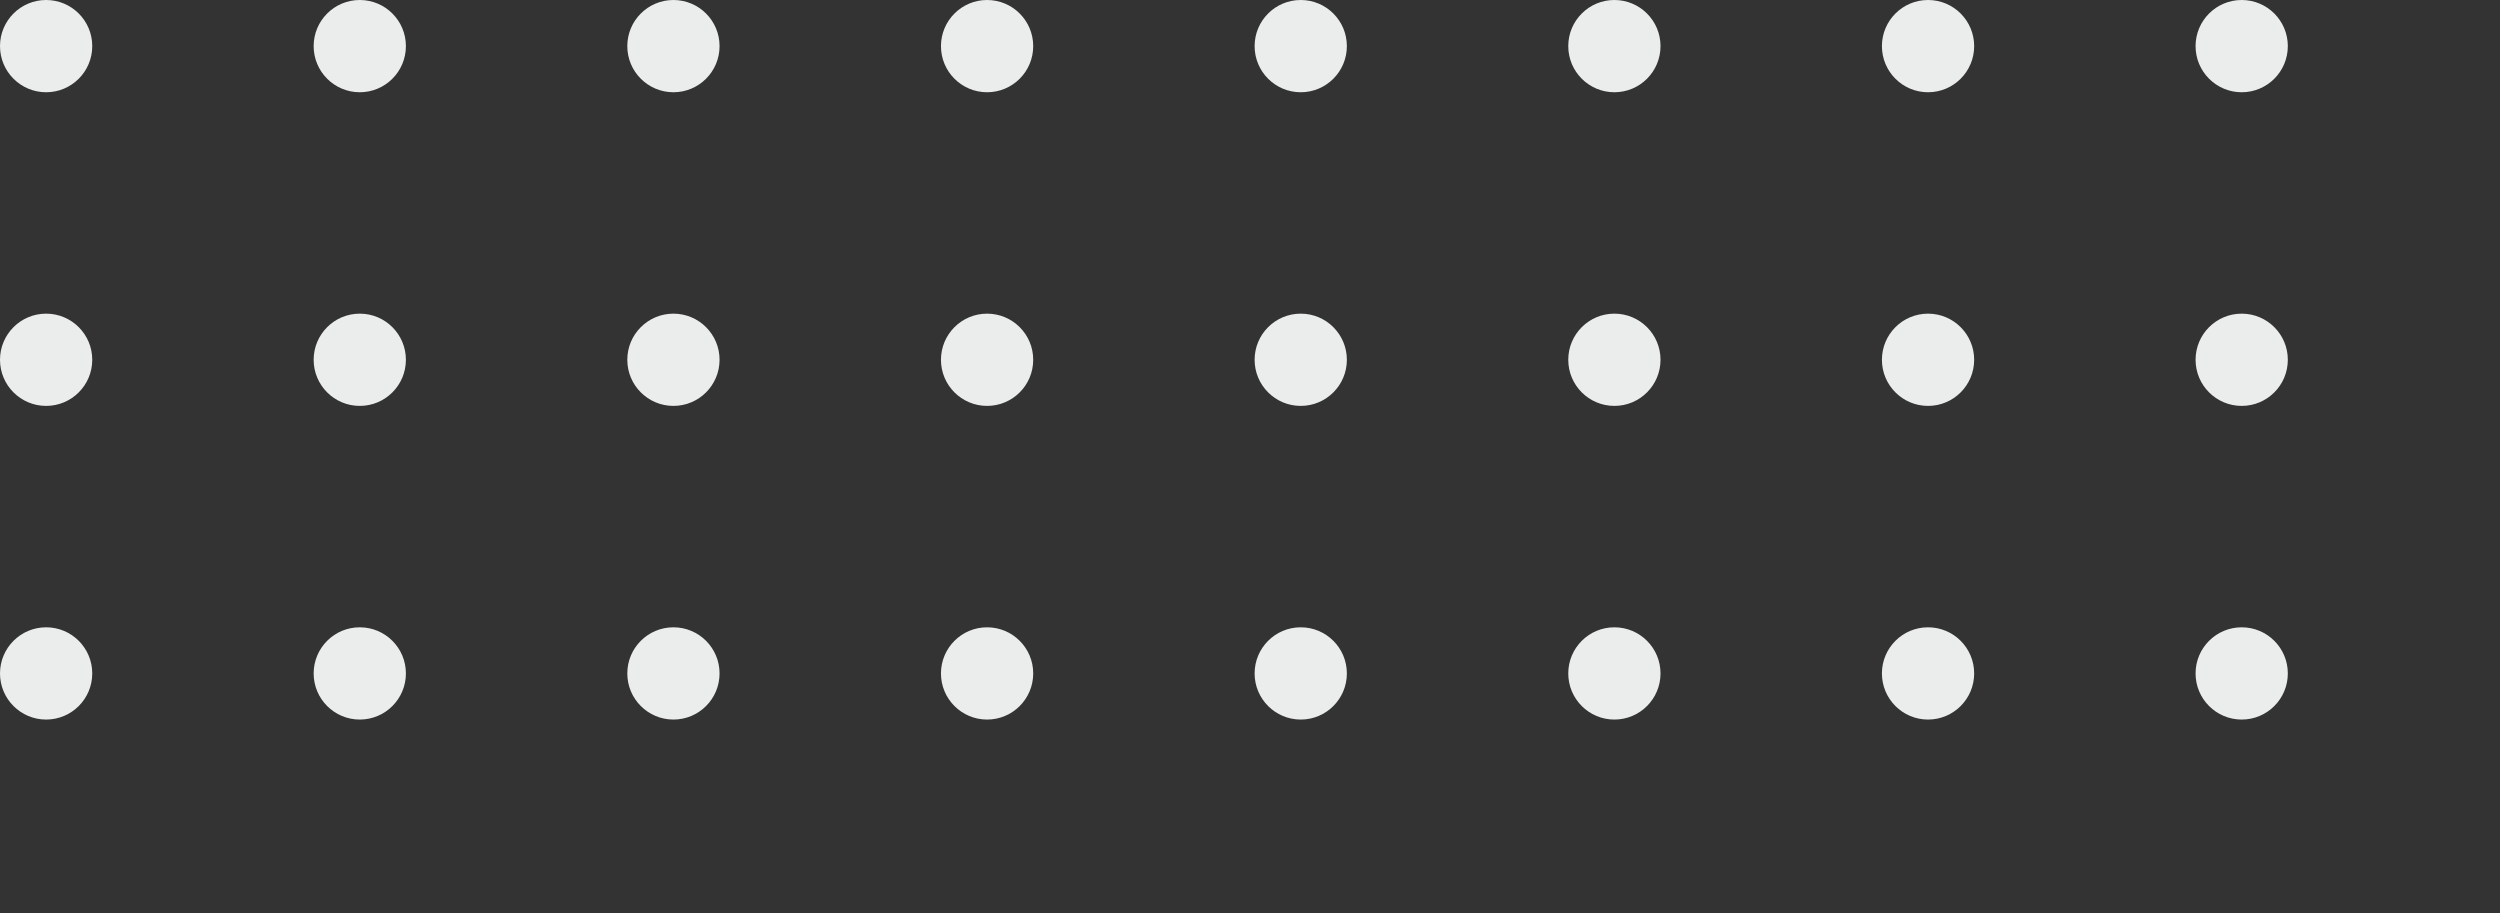 <svg xmlns="http://www.w3.org/2000/svg" xmlns:xlink="http://www.w3.org/1999/xlink" width="271" height="99" viewBox="0 0 271 99">
  <rect x="0" y="0" width="271" height="99" fill="#333333" stroke="none"/>
  <defs>
    <clipPath id="clip-path">
      <rect width="271" height="99" fill="none"/>
    </clipPath>
  </defs>
  <g id="dots-cta-old-products" clip-path="url(#clip-path)" style="isolation: isolate">
    <g transform="translate(-1120 -348)">
      <circle id="Ellipse_8" data-name="Ellipse 8" cx="5" cy="5" r="5" transform="translate(1120 348)" fill="#eaedec"/>
    </g>
    <g transform="translate(-1086 -348)">
      <circle id="Ellipse_8-2" data-name="Ellipse 8" cx="5" cy="5" r="5" transform="translate(1120 348)" fill="#eaedec"/>
    </g>
    <g transform="translate(-1052 -348)">
      <circle id="Ellipse_8-3" data-name="Ellipse 8" cx="5" cy="5" r="5" transform="translate(1120 348)" fill="#eaedec"/>
    </g>
    <g transform="translate(-1018 -348)">
      <circle id="Ellipse_8-4" data-name="Ellipse 8" cx="5" cy="5" r="5" transform="translate(1120 348)" fill="#eaedec"/>
    </g>
    <g transform="translate(-984 -348)">
      <circle id="Ellipse_8-5" data-name="Ellipse 8" cx="5" cy="5" r="5" transform="translate(1120 348)" fill="#eaedec"/>
    </g>
    <g transform="translate(-950 -348)">
      <circle id="Ellipse_8-6" data-name="Ellipse 8" cx="5" cy="5" r="5" transform="translate(1120 348)" fill="#eaedec"/>
    </g>
    <g transform="translate(-916 -348)">
      <circle id="Ellipse_8-7" data-name="Ellipse 8" cx="5" cy="5" r="5" transform="translate(1120 348)" fill="#eaedec"/>
    </g>
    <g transform="translate(-882 -348)">
      <circle id="Ellipse_8-8" data-name="Ellipse 8" cx="5" cy="5" r="5" transform="translate(1120 348)" fill="#eaedec"/>
    </g>
    <g transform="translate(-1120 -314)">
      <circle id="Ellipse_8-9" data-name="Ellipse 8" cx="5" cy="5" r="5" transform="translate(1120 348)" fill="#eaedec"/>
    </g>
    <g transform="translate(-1086 -314)">
      <circle id="Ellipse_8-10" data-name="Ellipse 8" cx="5" cy="5" r="5" transform="translate(1120 348)" fill="#eaedec"/>
    </g>
    <g transform="translate(-1052 -314)">
      <circle id="Ellipse_8-11" data-name="Ellipse 8" cx="5" cy="5" r="5" transform="translate(1120 348)" fill="#eaedec"/>
    </g>
    <g transform="translate(-1018 -314)">
      <circle id="Ellipse_8-12" data-name="Ellipse 8" cx="5" cy="5" r="5" transform="translate(1120 348)" fill="#eaedec"/>
    </g>
    <g transform="translate(-984 -314)">
      <circle id="Ellipse_8-13" data-name="Ellipse 8" cx="5" cy="5" r="5" transform="translate(1120 348)" fill="#eaedec"/>
    </g>
    <g transform="translate(-950 -314)">
      <circle id="Ellipse_8-14" data-name="Ellipse 8" cx="5" cy="5" r="5" transform="translate(1120 348)" fill="#eaedec"/>
    </g>
    <g transform="translate(-916 -314)">
      <circle id="Ellipse_8-15" data-name="Ellipse 8" cx="5" cy="5" r="5" transform="translate(1120 348)" fill="#eaedec"/>
    </g>
    <g transform="translate(-882 -314)">
      <circle id="Ellipse_8-16" data-name="Ellipse 8" cx="5" cy="5" r="5" transform="translate(1120 348)" fill="#eaedec"/>
    </g>
    <g transform="translate(-1120 -280)">
      <circle id="Ellipse_8-17" data-name="Ellipse 8" cx="5" cy="5" r="5" transform="translate(1120 348)" fill="#eaedec"/>
    </g>
    <g transform="translate(-1086 -280)">
      <circle id="Ellipse_8-18" data-name="Ellipse 8" cx="5" cy="5" r="5" transform="translate(1120 348)" fill="#eaedec"/>
    </g>
    <g transform="translate(-1052 -280)">
      <circle id="Ellipse_8-19" data-name="Ellipse 8" cx="5" cy="5" r="5" transform="translate(1120 348)" fill="#eaedec"/>
    </g>
    <g transform="translate(-1018 -280)">
      <circle id="Ellipse_8-20" data-name="Ellipse 8" cx="5" cy="5" r="5" transform="translate(1120 348)" fill="#eaedec"/>
    </g>
    <g transform="translate(-984 -280)">
      <circle id="Ellipse_8-21" data-name="Ellipse 8" cx="5" cy="5" r="5" transform="translate(1120 348)" fill="#eaedec"/>
    </g>
    <g transform="translate(-950 -280)">
      <circle id="Ellipse_8-22" data-name="Ellipse 8" cx="5" cy="5" r="5" transform="translate(1120 348)" fill="#eaedec"/>
    </g>
    <g transform="translate(-916 -280)">
      <circle id="Ellipse_8-23" data-name="Ellipse 8" cx="5" cy="5" r="5" transform="translate(1120 348)" fill="#eaedec"/>
    </g>
    <g transform="translate(-882 -280)">
      <circle id="Ellipse_8-24" data-name="Ellipse 8" cx="5" cy="5" r="5" transform="translate(1120 348)" fill="#eaedec"/>
    </g>
  </g>
</svg>

